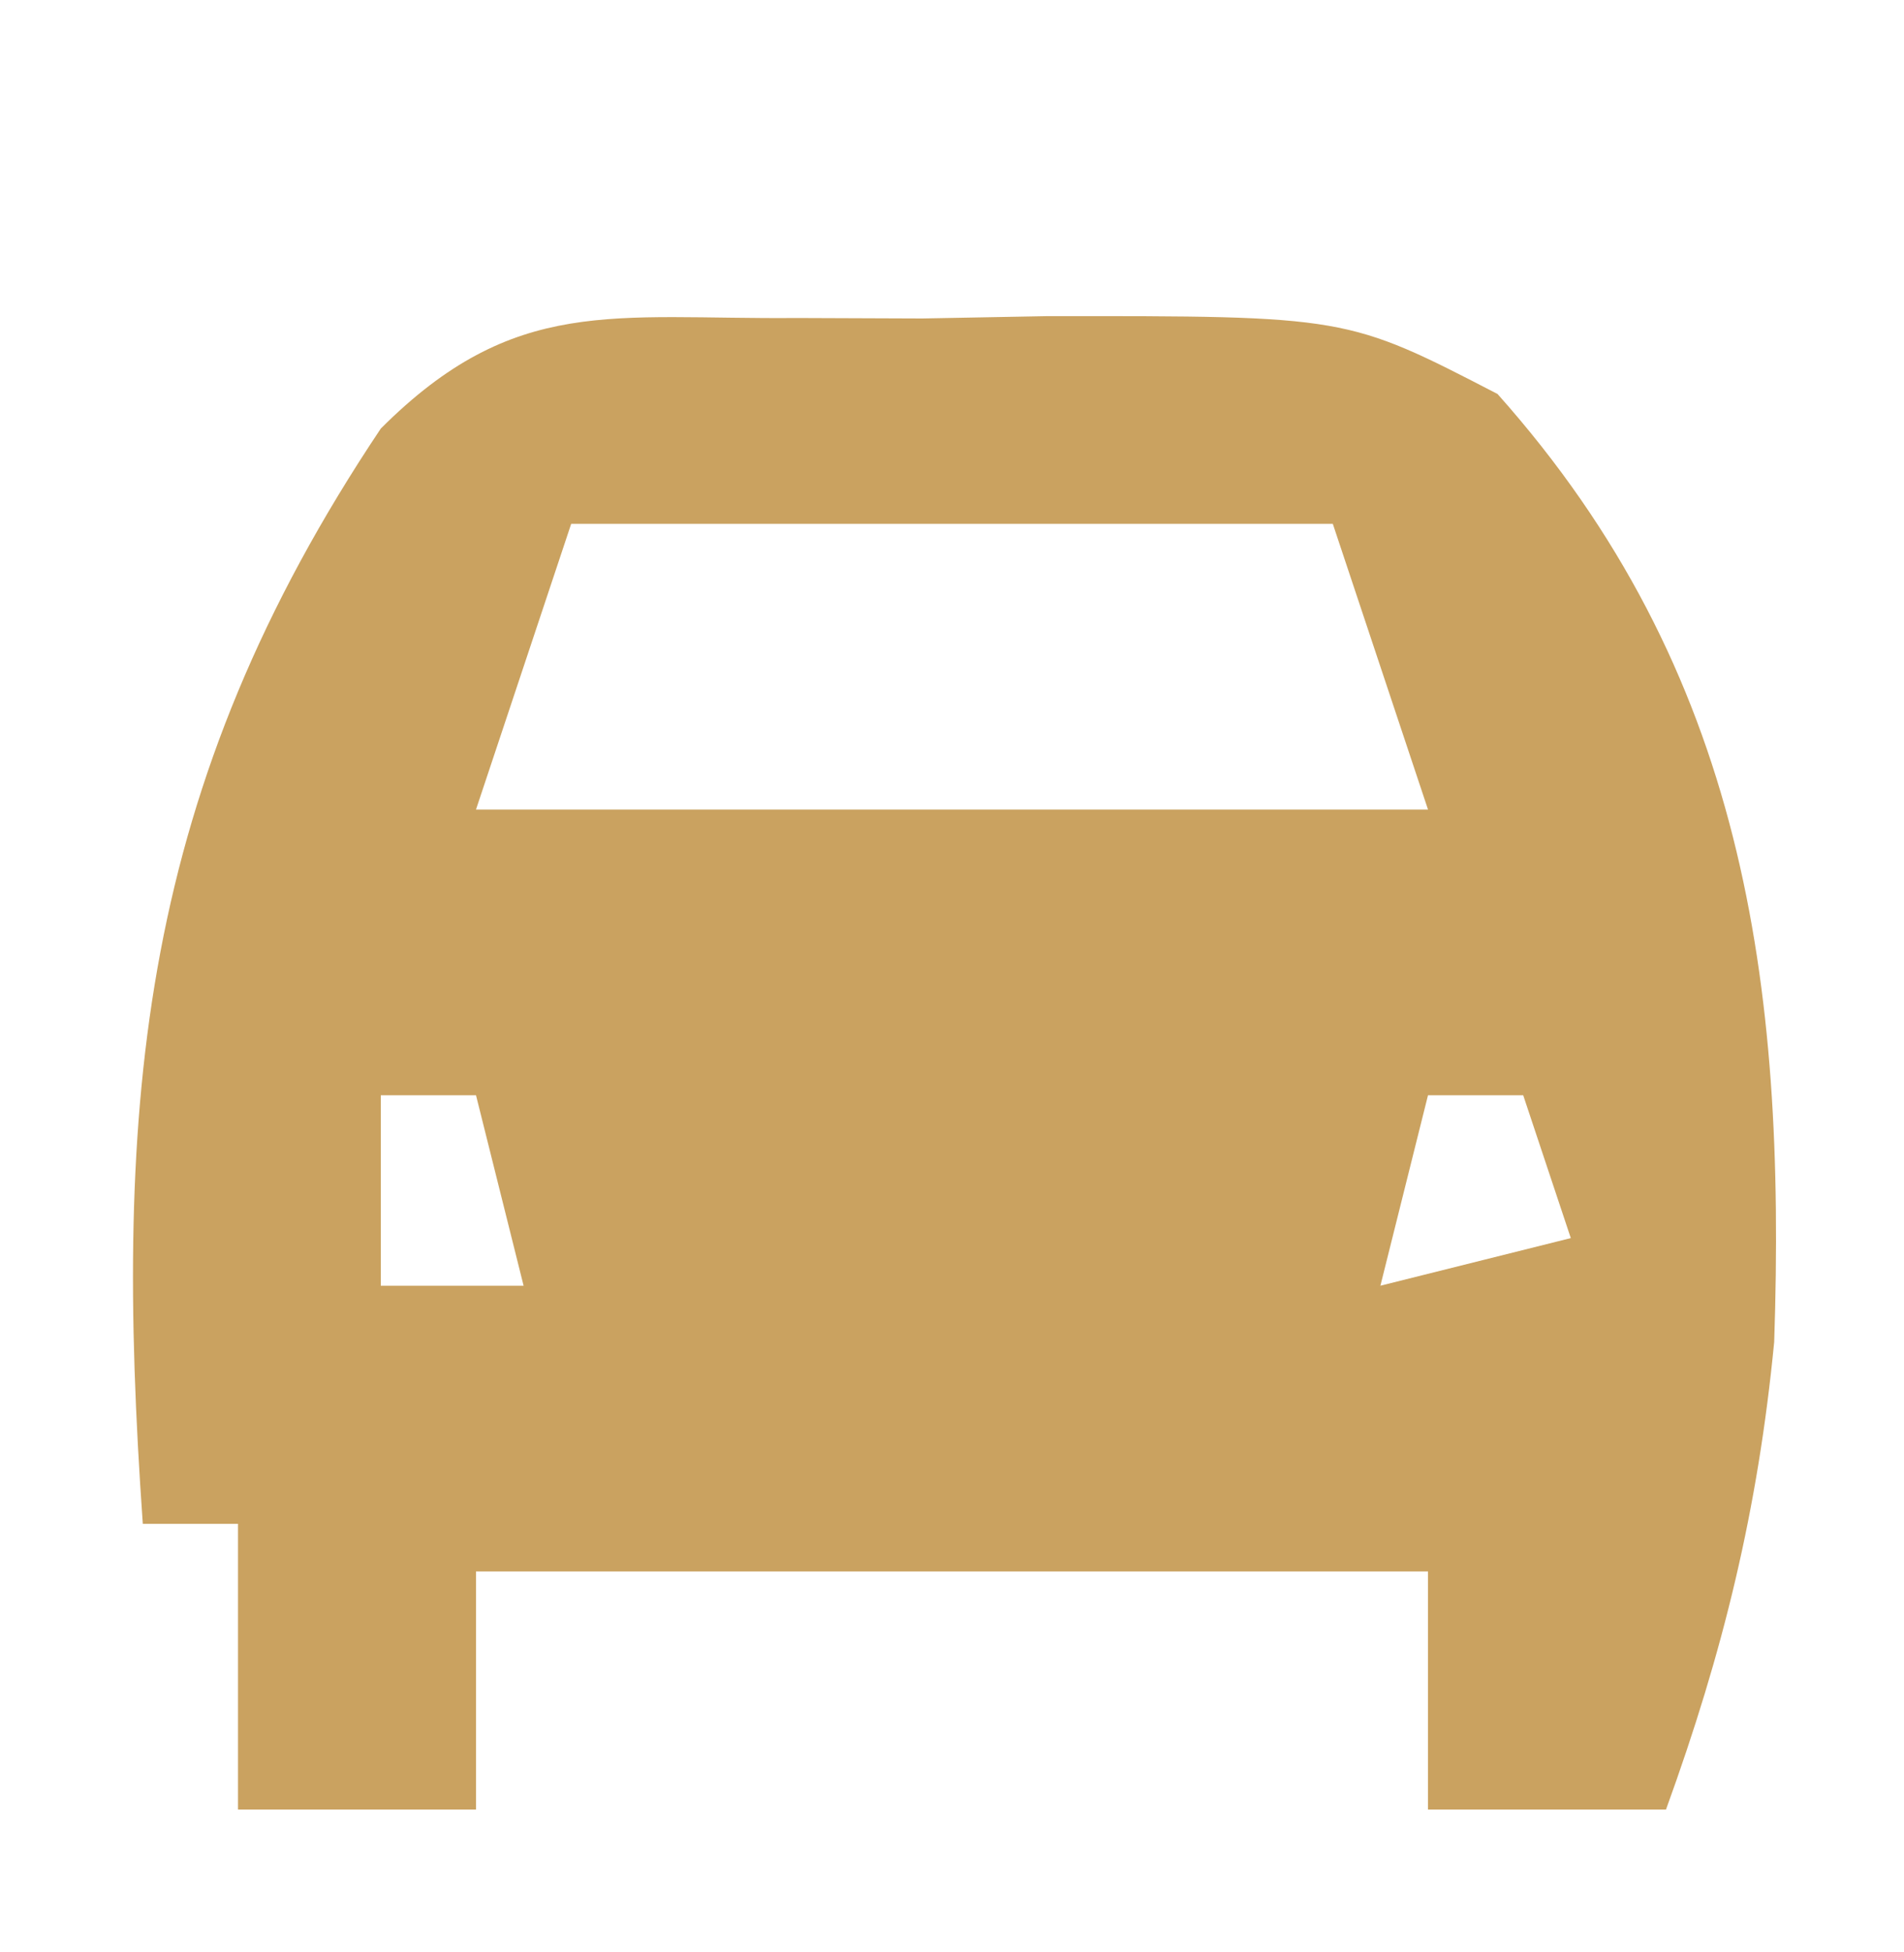 <?xml version="1.0" encoding="UTF-8"?>
<svg version="1.1" xmlns="http://www.w3.org/2000/svg" width="40" height="41">
<path d="M0 0 C0.871 0.003 1.743 0.006 2.641 0.01 C3.504 -0.006 4.368 -0.022 5.258 -0.039 C11.558 -0.044 11.558 -0.044 14.727 1.596 C19.907 7.407 20.791 13.933 20.539 21.502 C20.198 25.02 19.471 28.006 18.266 31.322 C16.616 31.322 14.966 31.322 13.266 31.322 C13.266 29.672 13.266 28.022 13.266 26.322 C6.666 26.322 0.066 26.322 -6.734 26.322 C-6.734 27.972 -6.734 29.622 -6.734 31.322 C-8.384 31.322 -10.034 31.322 -11.734 31.322 C-11.734 29.342 -11.734 27.362 -11.734 25.322 C-12.394 25.322 -13.054 25.322 -13.734 25.322 C-14.363 16.405 -13.781 9.862 -8.734 2.322 C-5.922 -0.49 -3.844 0.033 0 0 Z M-4.734 4.322 C-5.394 6.302 -6.054 8.282 -6.734 10.322 C-0.134 10.322 6.466 10.322 13.266 10.322 C12.606 8.342 11.946 6.362 11.266 4.322 C5.986 4.322 0.706 4.322 -4.734 4.322 Z M-8.734 16.322 C-8.734 17.642 -8.734 18.962 -8.734 20.322 C-7.744 20.322 -6.754 20.322 -5.734 20.322 C-6.064 19.002 -6.394 17.682 -6.734 16.322 C-7.394 16.322 -8.054 16.322 -8.734 16.322 Z M13.266 16.322 C12.936 17.642 12.606 18.962 12.266 20.322 C13.586 19.992 14.906 19.662 16.266 19.322 C15.936 18.332 15.606 17.342 15.266 16.322 C14.606 16.322 13.946 16.322 13.266 16.322 Z " fill="#CAA260" transform="translate(16.734,6.678)"/>
</svg>
